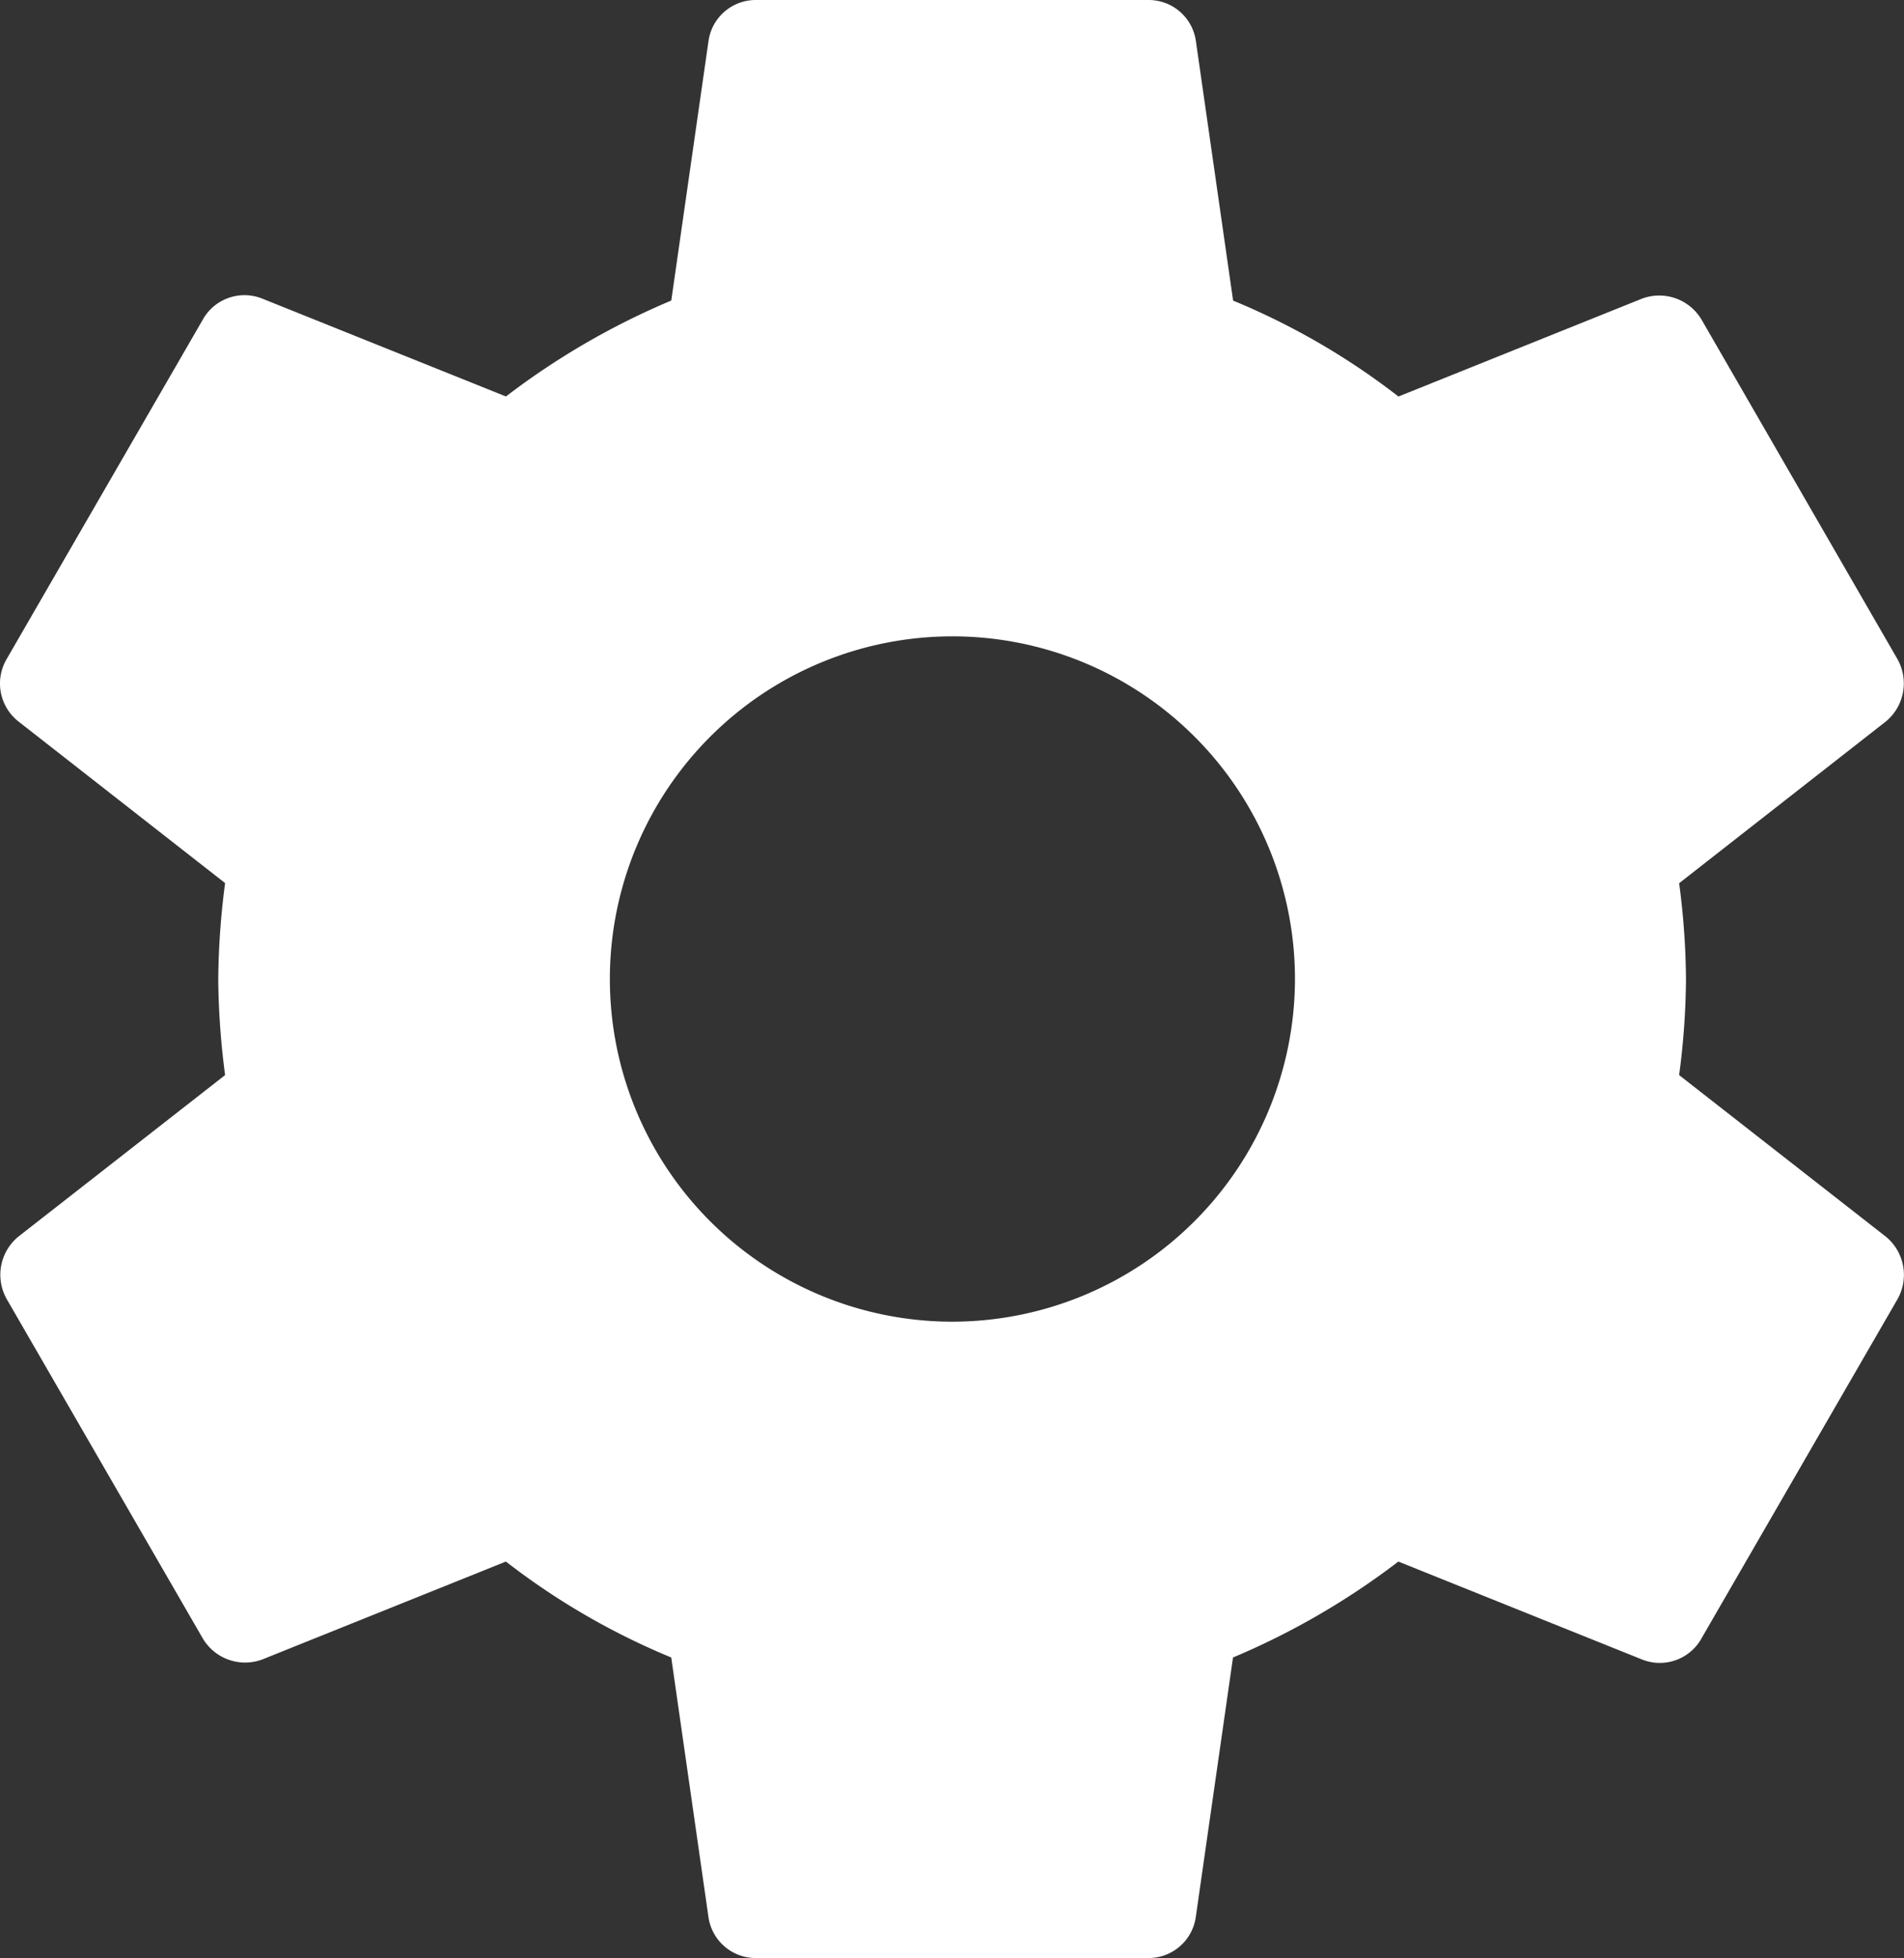 <svg xmlns="http://www.w3.org/2000/svg" width="39.153" height="40.251" viewBox="0 0 39.153 40.251">
  <rect x="0" y="0" width="39.153" height="40.251" fill="#333333" stroke="none"/>
  <path id="ic_settings_24px" d="M36.8,24.1a15.684,15.684,0,0,0,.141-1.972,15.685,15.685,0,0,0-.141-1.972l4.246-3.321a1.015,1.015,0,0,0,.242-1.288L37.267,8.581a1.012,1.012,0,0,0-1.228-.443l-5.011,2.013a14.7,14.7,0,0,0-3.4-1.972l-.765-5.333A.981.981,0,0,0,25.876,2h-8.05a.981.981,0,0,0-.986.845l-.765,5.333a15.462,15.462,0,0,0-3.4,1.972L7.663,8.138a.982.982,0,0,0-1.228.443L2.41,15.544a.992.992,0,0,0,.242,1.288L6.9,20.153a15.961,15.961,0,0,0-.141,1.972A15.961,15.961,0,0,0,6.9,24.1L2.652,27.418a1.015,1.015,0,0,0-.242,1.288L6.435,35.67a1.012,1.012,0,0,0,1.228.443L12.674,34.1a14.7,14.7,0,0,0,3.4,1.972l.765,5.333a.981.981,0,0,0,.986.845h8.05a.981.981,0,0,0,.986-.845l.765-5.333a15.462,15.462,0,0,0,3.4-1.972l5.011,2.013a.982.982,0,0,0,1.228-.443l4.025-6.963a1.015,1.015,0,0,0-.242-1.288ZM21.851,29.169A7.044,7.044,0,1,1,28.9,22.125,7.052,7.052,0,0,1,21.851,29.169Z" transform="translate(-2.271 -2)" fill="#fff"/>
</svg>
